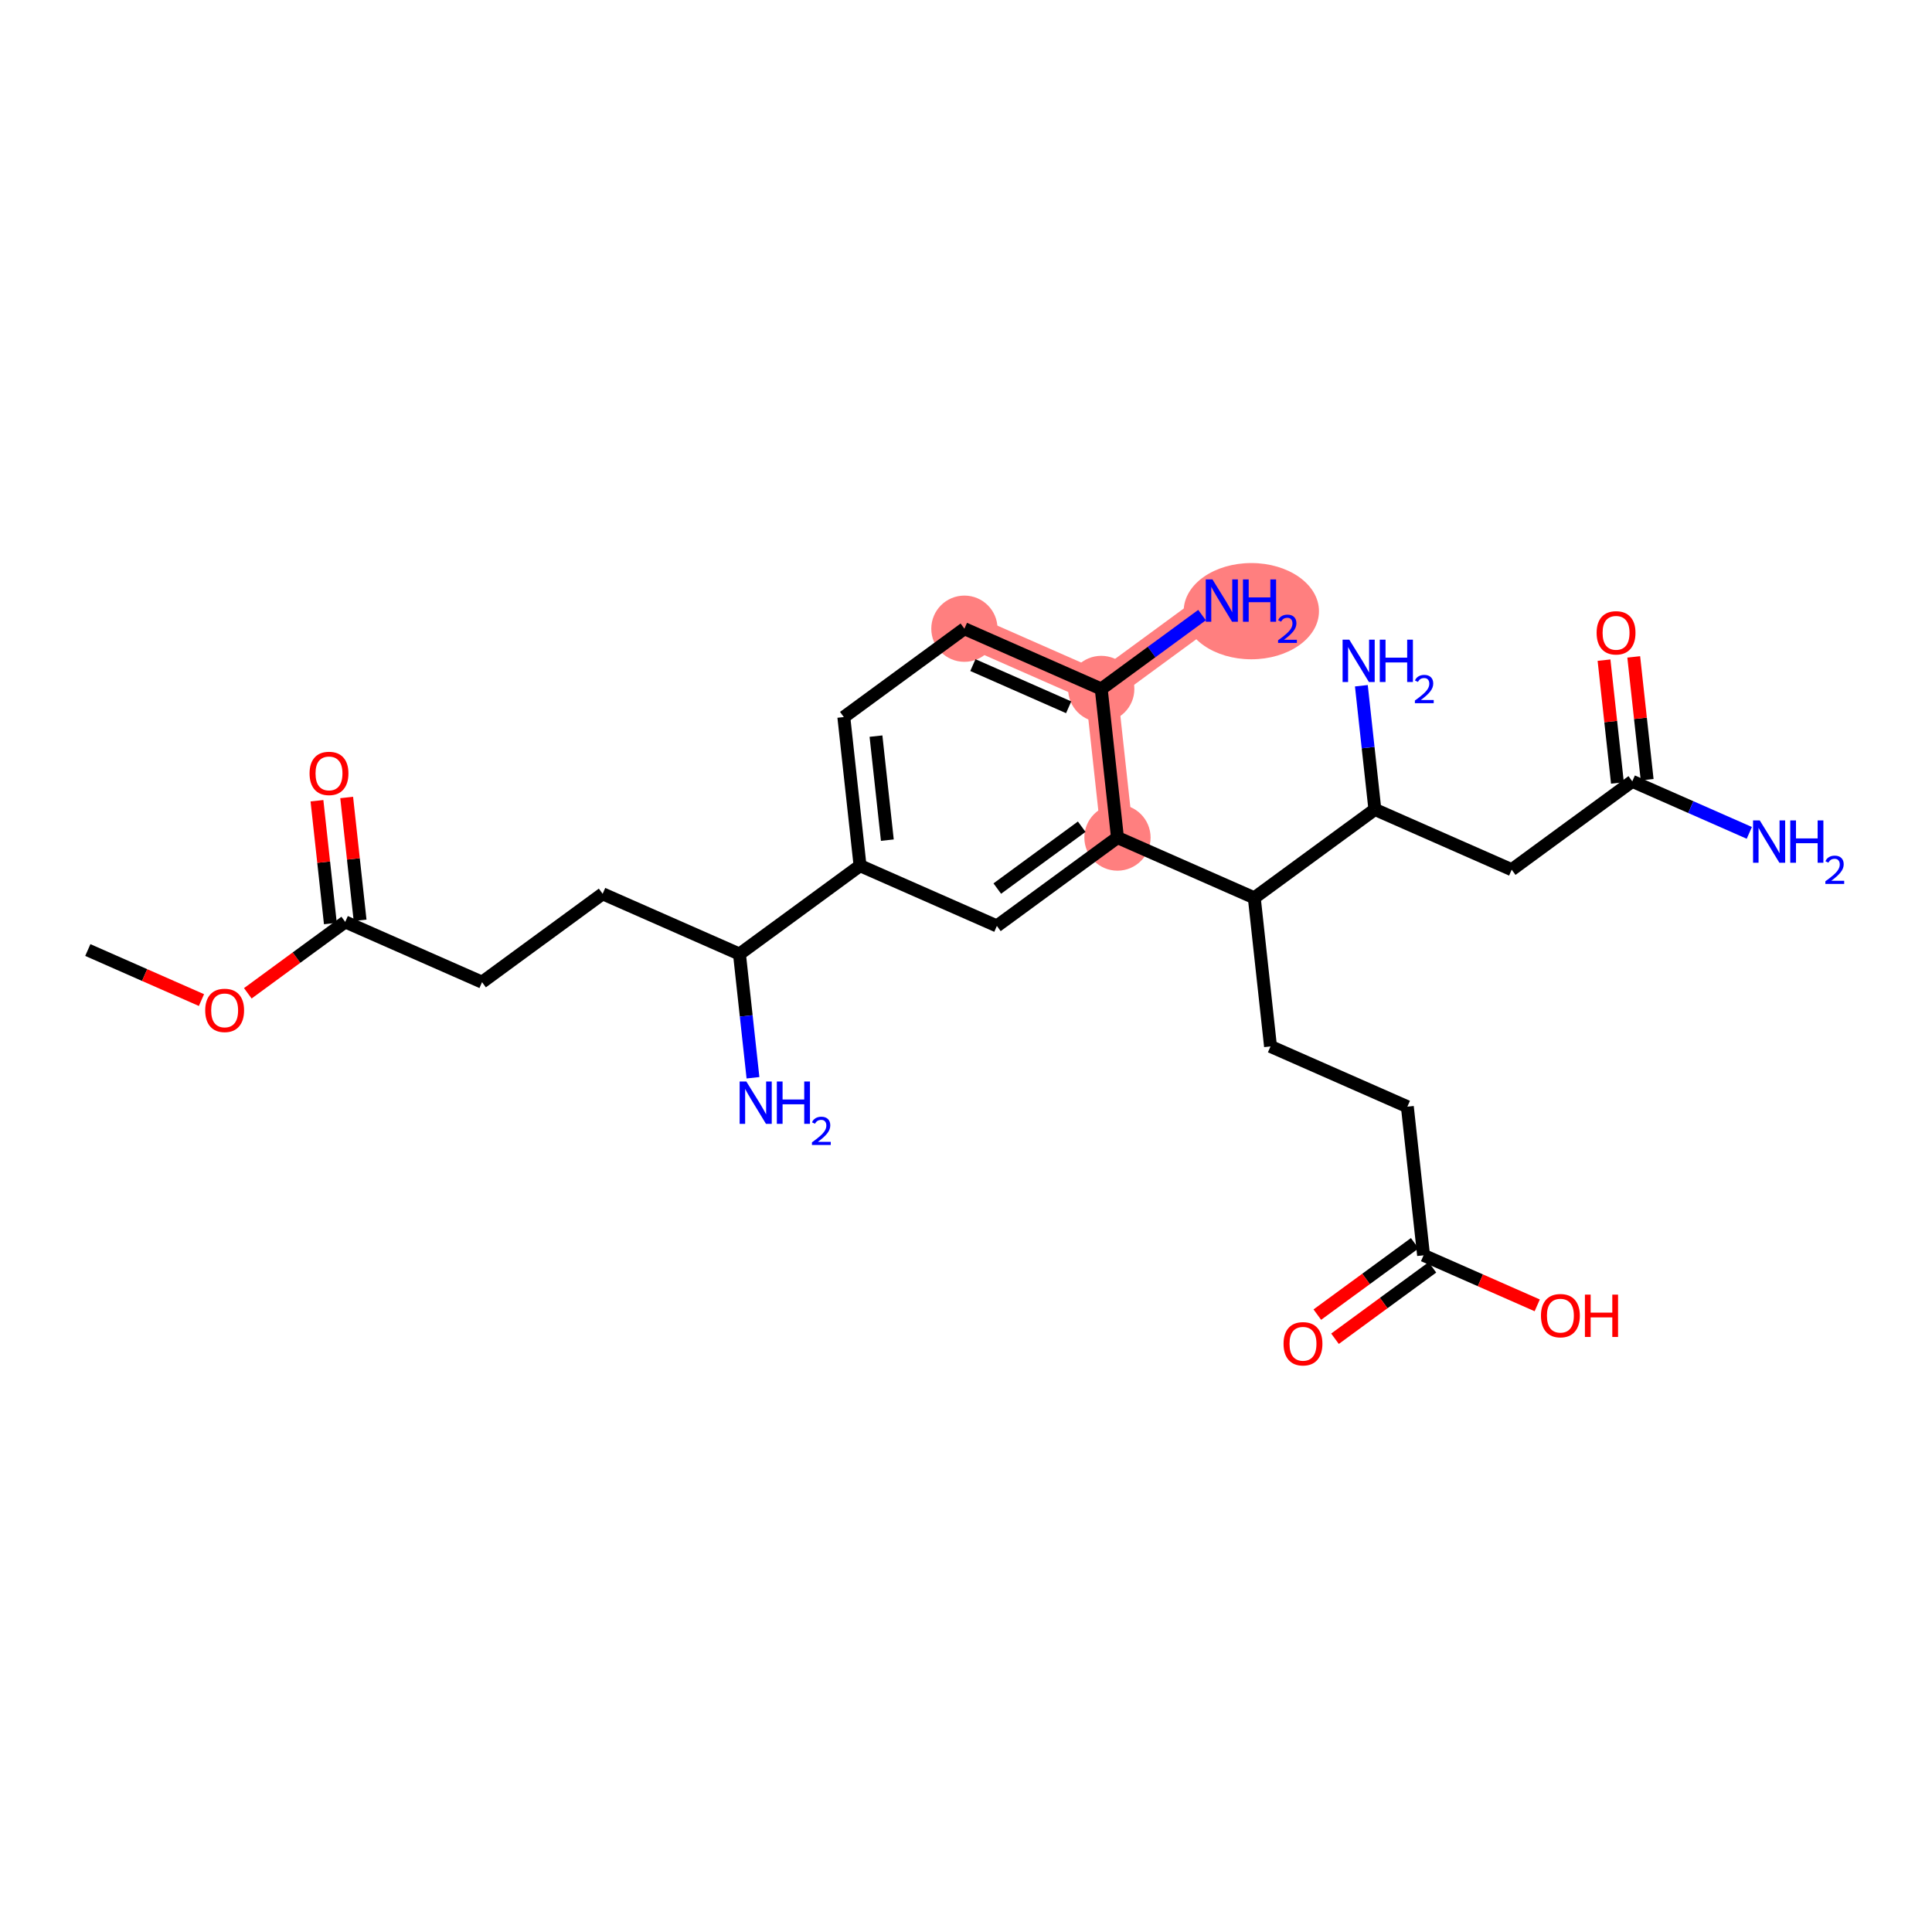 <?xml version='1.0' encoding='iso-8859-1'?>
<svg version='1.1' baseProfile='full'
              xmlns='http://www.w3.org/2000/svg'
                      xmlns:rdkit='http://www.rdkit.org/xml'
                      xmlns:xlink='http://www.w3.org/1999/xlink'
                  xml:space='preserve'
width='300px' height='300px' viewBox='0 0 300 300'>
<!-- END OF HEADER -->
<rect style='opacity:1.0;fill:#FFFFFF;stroke:none' width='300' height='300' x='0' y='0'> </rect>
<rect style='opacity:1.0;fill:#FFFFFF;stroke:none' width='300' height='300' x='0' y='0'> </rect>
<path d='M 149.753,97.625 L 170.999,106.98' style='fill:none;fill-rule:evenodd;stroke:#FF7F7F;stroke-width:5.0px;stroke-linecap:butt;stroke-linejoin:miter;stroke-opacity:1' />
<path d='M 170.999,106.98 L 189.724,93.259' style='fill:none;fill-rule:evenodd;stroke:#FF7F7F;stroke-width:5.0px;stroke-linecap:butt;stroke-linejoin:miter;stroke-opacity:1' />
<path d='M 170.999,106.98 L 173.52,130.057' style='fill:none;fill-rule:evenodd;stroke:#FF7F7F;stroke-width:5.0px;stroke-linecap:butt;stroke-linejoin:miter;stroke-opacity:1' />
<ellipse cx='149.753' cy='97.625' rx='4.643' ry='4.643'  style='fill:#FF7F7F;fill-rule:evenodd;stroke:#FF7F7F;stroke-width:1.0px;stroke-linecap:butt;stroke-linejoin:miter;stroke-opacity:1' />
<ellipse cx='170.999' cy='106.98' rx='4.643' ry='4.643'  style='fill:#FF7F7F;fill-rule:evenodd;stroke:#FF7F7F;stroke-width:1.0px;stroke-linecap:butt;stroke-linejoin:miter;stroke-opacity:1' />
<ellipse cx='194.306' cy='94.902' rx='10.005' ry='6.973'  style='fill:#FF7F7F;fill-rule:evenodd;stroke:#FF7F7F;stroke-width:1.0px;stroke-linecap:butt;stroke-linejoin:miter;stroke-opacity:1' />
<ellipse cx='173.52' cy='130.057' rx='4.643' ry='4.643'  style='fill:#FF7F7F;fill-rule:evenodd;stroke:#FF7F7F;stroke-width:1.0px;stroke-linecap:butt;stroke-linejoin:miter;stroke-opacity:1' />
<path class='bond-0 atom-0 atom-1' d='M 13.636,147.521 L 22.46,151.407' style='fill:none;fill-rule:evenodd;stroke:#000000;stroke-width:2.0px;stroke-linecap:butt;stroke-linejoin:miter;stroke-opacity:1' />
<path class='bond-0 atom-0 atom-1' d='M 22.46,151.407 L 31.284,155.292' style='fill:none;fill-rule:evenodd;stroke:#FF0000;stroke-width:2.0px;stroke-linecap:butt;stroke-linejoin:miter;stroke-opacity:1' />
<path class='bond-1 atom-1 atom-2' d='M 38.48,154.24 L 46.044,148.697' style='fill:none;fill-rule:evenodd;stroke:#FF0000;stroke-width:2.0px;stroke-linecap:butt;stroke-linejoin:miter;stroke-opacity:1' />
<path class='bond-1 atom-1 atom-2' d='M 46.044,148.697 L 53.607,143.155' style='fill:none;fill-rule:evenodd;stroke:#000000;stroke-width:2.0px;stroke-linecap:butt;stroke-linejoin:miter;stroke-opacity:1' />
<path class='bond-2 atom-2 atom-3' d='M 55.915,142.903 L 54.873,133.368' style='fill:none;fill-rule:evenodd;stroke:#000000;stroke-width:2.0px;stroke-linecap:butt;stroke-linejoin:miter;stroke-opacity:1' />
<path class='bond-2 atom-2 atom-3' d='M 54.873,133.368 L 53.832,123.833' style='fill:none;fill-rule:evenodd;stroke:#FF0000;stroke-width:2.0px;stroke-linecap:butt;stroke-linejoin:miter;stroke-opacity:1' />
<path class='bond-2 atom-2 atom-3' d='M 51.3,143.407 L 50.258,133.872' style='fill:none;fill-rule:evenodd;stroke:#000000;stroke-width:2.0px;stroke-linecap:butt;stroke-linejoin:miter;stroke-opacity:1' />
<path class='bond-2 atom-2 atom-3' d='M 50.258,133.872 L 49.217,124.337' style='fill:none;fill-rule:evenodd;stroke:#FF0000;stroke-width:2.0px;stroke-linecap:butt;stroke-linejoin:miter;stroke-opacity:1' />
<path class='bond-3 atom-2 atom-4' d='M 53.607,143.155 L 74.853,152.511' style='fill:none;fill-rule:evenodd;stroke:#000000;stroke-width:2.0px;stroke-linecap:butt;stroke-linejoin:miter;stroke-opacity:1' />
<path class='bond-4 atom-4 atom-5' d='M 74.853,152.511 L 93.578,138.789' style='fill:none;fill-rule:evenodd;stroke:#000000;stroke-width:2.0px;stroke-linecap:butt;stroke-linejoin:miter;stroke-opacity:1' />
<path class='bond-5 atom-5 atom-6' d='M 93.578,138.789 L 114.824,148.145' style='fill:none;fill-rule:evenodd;stroke:#000000;stroke-width:2.0px;stroke-linecap:butt;stroke-linejoin:miter;stroke-opacity:1' />
<path class='bond-6 atom-6 atom-7' d='M 114.824,148.145 L 115.873,157.75' style='fill:none;fill-rule:evenodd;stroke:#000000;stroke-width:2.0px;stroke-linecap:butt;stroke-linejoin:miter;stroke-opacity:1' />
<path class='bond-6 atom-6 atom-7' d='M 115.873,157.75 L 116.922,167.354' style='fill:none;fill-rule:evenodd;stroke:#0000FF;stroke-width:2.0px;stroke-linecap:butt;stroke-linejoin:miter;stroke-opacity:1' />
<path class='bond-7 atom-6 atom-8' d='M 114.824,148.145 L 133.549,134.423' style='fill:none;fill-rule:evenodd;stroke:#000000;stroke-width:2.0px;stroke-linecap:butt;stroke-linejoin:miter;stroke-opacity:1' />
<path class='bond-8 atom-8 atom-9' d='M 133.549,134.423 L 131.028,111.346' style='fill:none;fill-rule:evenodd;stroke:#000000;stroke-width:2.0px;stroke-linecap:butt;stroke-linejoin:miter;stroke-opacity:1' />
<path class='bond-8 atom-8 atom-9' d='M 137.786,130.458 L 136.022,114.304' style='fill:none;fill-rule:evenodd;stroke:#000000;stroke-width:2.0px;stroke-linecap:butt;stroke-linejoin:miter;stroke-opacity:1' />
<path class='bond-26 atom-26 atom-8' d='M 154.795,143.779 L 133.549,134.423' style='fill:none;fill-rule:evenodd;stroke:#000000;stroke-width:2.0px;stroke-linecap:butt;stroke-linejoin:miter;stroke-opacity:1' />
<path class='bond-9 atom-9 atom-10' d='M 131.028,111.346 L 149.753,97.625' style='fill:none;fill-rule:evenodd;stroke:#000000;stroke-width:2.0px;stroke-linecap:butt;stroke-linejoin:miter;stroke-opacity:1' />
<path class='bond-10 atom-10 atom-11' d='M 149.753,97.625 L 170.999,106.98' style='fill:none;fill-rule:evenodd;stroke:#000000;stroke-width:2.0px;stroke-linecap:butt;stroke-linejoin:miter;stroke-opacity:1' />
<path class='bond-10 atom-10 atom-11' d='M 151.069,103.277 L 165.941,109.826' style='fill:none;fill-rule:evenodd;stroke:#000000;stroke-width:2.0px;stroke-linecap:butt;stroke-linejoin:miter;stroke-opacity:1' />
<path class='bond-11 atom-11 atom-12' d='M 170.999,106.98 L 178.825,101.246' style='fill:none;fill-rule:evenodd;stroke:#000000;stroke-width:2.0px;stroke-linecap:butt;stroke-linejoin:miter;stroke-opacity:1' />
<path class='bond-11 atom-11 atom-12' d='M 178.825,101.246 L 186.65,95.511' style='fill:none;fill-rule:evenodd;stroke:#0000FF;stroke-width:2.0px;stroke-linecap:butt;stroke-linejoin:miter;stroke-opacity:1' />
<path class='bond-12 atom-11 atom-13' d='M 170.999,106.98 L 173.52,130.057' style='fill:none;fill-rule:evenodd;stroke:#000000;stroke-width:2.0px;stroke-linecap:butt;stroke-linejoin:miter;stroke-opacity:1' />
<path class='bond-13 atom-13 atom-14' d='M 173.52,130.057 L 194.765,139.413' style='fill:none;fill-rule:evenodd;stroke:#000000;stroke-width:2.0px;stroke-linecap:butt;stroke-linejoin:miter;stroke-opacity:1' />
<path class='bond-25 atom-13 atom-26' d='M 173.52,130.057 L 154.795,143.779' style='fill:none;fill-rule:evenodd;stroke:#000000;stroke-width:2.0px;stroke-linecap:butt;stroke-linejoin:miter;stroke-opacity:1' />
<path class='bond-25 atom-13 atom-26' d='M 167.967,128.371 L 154.859,137.976' style='fill:none;fill-rule:evenodd;stroke:#000000;stroke-width:2.0px;stroke-linecap:butt;stroke-linejoin:miter;stroke-opacity:1' />
<path class='bond-14 atom-14 atom-15' d='M 194.765,139.413 L 197.286,162.49' style='fill:none;fill-rule:evenodd;stroke:#000000;stroke-width:2.0px;stroke-linecap:butt;stroke-linejoin:miter;stroke-opacity:1' />
<path class='bond-19 atom-14 atom-20' d='M 194.765,139.413 L 213.49,125.691' style='fill:none;fill-rule:evenodd;stroke:#000000;stroke-width:2.0px;stroke-linecap:butt;stroke-linejoin:miter;stroke-opacity:1' />
<path class='bond-15 atom-15 atom-16' d='M 197.286,162.49 L 218.532,171.846' style='fill:none;fill-rule:evenodd;stroke:#000000;stroke-width:2.0px;stroke-linecap:butt;stroke-linejoin:miter;stroke-opacity:1' />
<path class='bond-16 atom-16 atom-17' d='M 218.532,171.846 L 221.052,194.923' style='fill:none;fill-rule:evenodd;stroke:#000000;stroke-width:2.0px;stroke-linecap:butt;stroke-linejoin:miter;stroke-opacity:1' />
<path class='bond-17 atom-17 atom-18' d='M 219.68,193.05 L 212.117,198.593' style='fill:none;fill-rule:evenodd;stroke:#000000;stroke-width:2.0px;stroke-linecap:butt;stroke-linejoin:miter;stroke-opacity:1' />
<path class='bond-17 atom-17 atom-18' d='M 212.117,198.593 L 204.553,204.135' style='fill:none;fill-rule:evenodd;stroke:#FF0000;stroke-width:2.0px;stroke-linecap:butt;stroke-linejoin:miter;stroke-opacity:1' />
<path class='bond-17 atom-17 atom-18' d='M 222.425,196.795 L 214.861,202.338' style='fill:none;fill-rule:evenodd;stroke:#000000;stroke-width:2.0px;stroke-linecap:butt;stroke-linejoin:miter;stroke-opacity:1' />
<path class='bond-17 atom-17 atom-18' d='M 214.861,202.338 L 207.298,207.88' style='fill:none;fill-rule:evenodd;stroke:#FF0000;stroke-width:2.0px;stroke-linecap:butt;stroke-linejoin:miter;stroke-opacity:1' />
<path class='bond-18 atom-17 atom-19' d='M 221.052,194.923 L 229.876,198.808' style='fill:none;fill-rule:evenodd;stroke:#000000;stroke-width:2.0px;stroke-linecap:butt;stroke-linejoin:miter;stroke-opacity:1' />
<path class='bond-18 atom-17 atom-19' d='M 229.876,198.808 L 238.7,202.694' style='fill:none;fill-rule:evenodd;stroke:#FF0000;stroke-width:2.0px;stroke-linecap:butt;stroke-linejoin:miter;stroke-opacity:1' />
<path class='bond-20 atom-20 atom-21' d='M 213.49,125.691 L 212.441,116.087' style='fill:none;fill-rule:evenodd;stroke:#000000;stroke-width:2.0px;stroke-linecap:butt;stroke-linejoin:miter;stroke-opacity:1' />
<path class='bond-20 atom-20 atom-21' d='M 212.441,116.087 L 211.392,106.482' style='fill:none;fill-rule:evenodd;stroke:#0000FF;stroke-width:2.0px;stroke-linecap:butt;stroke-linejoin:miter;stroke-opacity:1' />
<path class='bond-21 atom-20 atom-22' d='M 213.49,125.691 L 234.736,135.047' style='fill:none;fill-rule:evenodd;stroke:#000000;stroke-width:2.0px;stroke-linecap:butt;stroke-linejoin:miter;stroke-opacity:1' />
<path class='bond-22 atom-22 atom-23' d='M 234.736,135.047 L 253.461,121.326' style='fill:none;fill-rule:evenodd;stroke:#000000;stroke-width:2.0px;stroke-linecap:butt;stroke-linejoin:miter;stroke-opacity:1' />
<path class='bond-23 atom-23 atom-24' d='M 253.461,121.326 L 262.547,125.327' style='fill:none;fill-rule:evenodd;stroke:#000000;stroke-width:2.0px;stroke-linecap:butt;stroke-linejoin:miter;stroke-opacity:1' />
<path class='bond-23 atom-23 atom-24' d='M 262.547,125.327 L 271.633,129.328' style='fill:none;fill-rule:evenodd;stroke:#0000FF;stroke-width:2.0px;stroke-linecap:butt;stroke-linejoin:miter;stroke-opacity:1' />
<path class='bond-24 atom-23 atom-25' d='M 255.769,121.073 L 254.727,111.538' style='fill:none;fill-rule:evenodd;stroke:#000000;stroke-width:2.0px;stroke-linecap:butt;stroke-linejoin:miter;stroke-opacity:1' />
<path class='bond-24 atom-23 atom-25' d='M 254.727,111.538 L 253.686,102.003' style='fill:none;fill-rule:evenodd;stroke:#FF0000;stroke-width:2.0px;stroke-linecap:butt;stroke-linejoin:miter;stroke-opacity:1' />
<path class='bond-24 atom-23 atom-25' d='M 251.154,121.578 L 250.112,112.042' style='fill:none;fill-rule:evenodd;stroke:#000000;stroke-width:2.0px;stroke-linecap:butt;stroke-linejoin:miter;stroke-opacity:1' />
<path class='bond-24 atom-23 atom-25' d='M 250.112,112.042 L 249.071,102.507' style='fill:none;fill-rule:evenodd;stroke:#FF0000;stroke-width:2.0px;stroke-linecap:butt;stroke-linejoin:miter;stroke-opacity:1' />
<path  class='atom-1' d='M 31.864 156.895
Q 31.864 155.317, 32.644 154.434
Q 33.424 153.552, 34.882 153.552
Q 36.34 153.552, 37.12 154.434
Q 37.9 155.317, 37.9 156.895
Q 37.9 158.492, 37.111 159.402
Q 36.321 160.303, 34.882 160.303
Q 33.434 160.303, 32.644 159.402
Q 31.864 158.502, 31.864 156.895
M 34.882 159.56
Q 35.885 159.56, 36.423 158.892
Q 36.971 158.214, 36.971 156.895
Q 36.971 155.604, 36.423 154.954
Q 35.885 154.295, 34.882 154.295
Q 33.879 154.295, 33.331 154.945
Q 32.793 155.595, 32.793 156.895
Q 32.793 158.223, 33.331 158.892
Q 33.879 159.56, 34.882 159.56
' fill='#FF0000'/>
<path  class='atom-3' d='M 48.069 120.096
Q 48.069 118.518, 48.849 117.636
Q 49.629 116.754, 51.087 116.754
Q 52.544 116.754, 53.324 117.636
Q 54.104 118.518, 54.104 120.096
Q 54.104 121.694, 53.315 122.604
Q 52.526 123.504, 51.087 123.504
Q 49.638 123.504, 48.849 122.604
Q 48.069 121.703, 48.069 120.096
M 51.087 122.762
Q 52.089 122.762, 52.628 122.093
Q 53.176 121.415, 53.176 120.096
Q 53.176 118.806, 52.628 118.156
Q 52.089 117.496, 51.087 117.496
Q 50.084 117.496, 49.536 118.146
Q 48.997 118.796, 48.997 120.096
Q 48.997 121.424, 49.536 122.093
Q 50.084 122.762, 51.087 122.762
' fill='#FF0000'/>
<path  class='atom-7' d='M 115.891 167.935
L 118.045 171.417
Q 118.259 171.761, 118.603 172.383
Q 118.946 173.005, 118.965 173.042
L 118.965 167.935
L 119.838 167.935
L 119.838 174.509
L 118.937 174.509
L 116.625 170.702
Q 116.355 170.256, 116.068 169.746
Q 115.789 169.235, 115.705 169.077
L 115.705 174.509
L 114.851 174.509
L 114.851 167.935
L 115.891 167.935
' fill='#0000FF'/>
<path  class='atom-7' d='M 120.627 167.935
L 121.518 167.935
L 121.518 170.73
L 124.88 170.73
L 124.88 167.935
L 125.771 167.935
L 125.771 174.509
L 124.88 174.509
L 124.88 171.473
L 121.518 171.473
L 121.518 174.509
L 120.627 174.509
L 120.627 167.935
' fill='#0000FF'/>
<path  class='atom-7' d='M 126.09 174.278
Q 126.249 173.868, 126.629 173.641
Q 127.009 173.408, 127.536 173.408
Q 128.192 173.408, 128.56 173.764
Q 128.927 174.119, 128.927 174.75
Q 128.927 175.394, 128.449 175.994
Q 127.978 176.595, 126.997 177.306
L 129.001 177.306
L 129.001 177.796
L 126.078 177.796
L 126.078 177.386
Q 126.887 176.81, 127.365 176.381
Q 127.849 175.952, 128.082 175.565
Q 128.315 175.179, 128.315 174.781
Q 128.315 174.364, 128.106 174.131
Q 127.898 173.898, 127.536 173.898
Q 127.187 173.898, 126.954 174.039
Q 126.721 174.18, 126.556 174.493
L 126.09 174.278
' fill='#0000FF'/>
<path  class='atom-12' d='M 188.271 89.972
L 190.425 93.454
Q 190.639 93.797, 190.982 94.419
Q 191.326 95.041, 191.344 95.079
L 191.344 89.972
L 192.217 89.972
L 192.217 96.546
L 191.317 96.546
L 189.004 92.739
Q 188.735 92.293, 188.447 91.782
Q 188.169 91.272, 188.085 91.114
L 188.085 96.546
L 187.231 96.546
L 187.231 89.972
L 188.271 89.972
' fill='#0000FF'/>
<path  class='atom-12' d='M 193.007 89.972
L 193.898 89.972
L 193.898 92.766
L 197.259 92.766
L 197.259 89.972
L 198.151 89.972
L 198.151 96.546
L 197.259 96.546
L 197.259 93.509
L 193.898 93.509
L 193.898 96.546
L 193.007 96.546
L 193.007 89.972
' fill='#0000FF'/>
<path  class='atom-12' d='M 198.47 96.315
Q 198.629 95.904, 199.009 95.678
Q 199.389 95.445, 199.916 95.445
Q 200.572 95.445, 200.939 95.8
Q 201.307 96.156, 201.307 96.787
Q 201.307 97.43, 200.829 98.031
Q 200.357 98.632, 199.377 99.343
L 201.381 99.343
L 201.381 99.833
L 198.457 99.833
L 198.457 99.422
Q 199.266 98.846, 199.744 98.417
Q 200.228 97.988, 200.461 97.602
Q 200.694 97.216, 200.694 96.818
Q 200.694 96.401, 200.486 96.168
Q 200.278 95.935, 199.916 95.935
Q 199.567 95.935, 199.334 96.076
Q 199.101 96.217, 198.935 96.53
L 198.47 96.315
' fill='#0000FF'/>
<path  class='atom-18' d='M 199.309 208.663
Q 199.309 207.084, 200.09 206.202
Q 200.87 205.32, 202.327 205.32
Q 203.785 205.32, 204.565 206.202
Q 205.345 207.084, 205.345 208.663
Q 205.345 210.26, 204.556 211.17
Q 203.767 212.071, 202.327 212.071
Q 200.879 212.071, 200.09 211.17
Q 199.309 210.269, 199.309 208.663
M 202.327 211.328
Q 203.33 211.328, 203.869 210.659
Q 204.417 209.982, 204.417 208.663
Q 204.417 207.372, 203.869 206.722
Q 203.33 206.063, 202.327 206.063
Q 201.325 206.063, 200.777 206.713
Q 200.238 207.363, 200.238 208.663
Q 200.238 209.991, 200.777 210.659
Q 201.325 211.328, 202.327 211.328
' fill='#FF0000'/>
<path  class='atom-19' d='M 239.28 204.297
Q 239.28 202.719, 240.06 201.836
Q 240.84 200.954, 242.298 200.954
Q 243.756 200.954, 244.536 201.836
Q 245.316 202.719, 245.316 204.297
Q 245.316 205.894, 244.527 206.804
Q 243.737 207.705, 242.298 207.705
Q 240.85 207.705, 240.06 206.804
Q 239.28 205.904, 239.28 204.297
M 242.298 206.962
Q 243.301 206.962, 243.84 206.294
Q 244.387 205.616, 244.387 204.297
Q 244.387 203.006, 243.84 202.356
Q 243.301 201.697, 242.298 201.697
Q 241.295 201.697, 240.747 202.347
Q 240.209 202.997, 240.209 204.297
Q 240.209 205.625, 240.747 206.294
Q 241.295 206.962, 242.298 206.962
' fill='#FF0000'/>
<path  class='atom-19' d='M 246.105 201.029
L 246.997 201.029
L 246.997 203.824
L 250.358 203.824
L 250.358 201.029
L 251.25 201.029
L 251.25 207.603
L 250.358 207.603
L 250.358 204.566
L 246.997 204.566
L 246.997 207.603
L 246.105 207.603
L 246.105 201.029
' fill='#FF0000'/>
<path  class='atom-21' d='M 209.517 99.327
L 211.671 102.809
Q 211.884 103.153, 212.228 103.775
Q 212.572 104.397, 212.59 104.434
L 212.59 99.327
L 213.463 99.327
L 213.463 105.901
L 212.562 105.901
L 210.25 102.094
Q 209.981 101.649, 209.693 101.138
Q 209.414 100.627, 209.331 100.469
L 209.331 105.901
L 208.477 105.901
L 208.477 99.327
L 209.517 99.327
' fill='#0000FF'/>
<path  class='atom-21' d='M 214.252 99.327
L 215.144 99.327
L 215.144 102.122
L 218.505 102.122
L 218.505 99.327
L 219.397 99.327
L 219.397 105.901
L 218.505 105.901
L 218.505 102.865
L 215.144 102.865
L 215.144 105.901
L 214.252 105.901
L 214.252 99.327
' fill='#0000FF'/>
<path  class='atom-21' d='M 219.715 105.671
Q 219.875 105.26, 220.255 105.033
Q 220.635 104.801, 221.162 104.801
Q 221.817 104.801, 222.185 105.156
Q 222.553 105.511, 222.553 106.143
Q 222.553 106.786, 222.075 107.387
Q 221.603 107.987, 220.622 108.698
L 222.626 108.698
L 222.626 109.189
L 219.703 109.189
L 219.703 108.778
Q 220.512 108.202, 220.99 107.773
Q 221.474 107.344, 221.707 106.958
Q 221.94 106.572, 221.94 106.173
Q 221.94 105.757, 221.732 105.524
Q 221.523 105.291, 221.162 105.291
Q 220.812 105.291, 220.579 105.432
Q 220.347 105.573, 220.181 105.885
L 219.715 105.671
' fill='#0000FF'/>
<path  class='atom-24' d='M 273.254 127.394
L 275.408 130.876
Q 275.622 131.22, 275.965 131.842
Q 276.309 132.464, 276.327 132.501
L 276.327 127.394
L 277.2 127.394
L 277.2 133.968
L 276.3 133.968
L 273.987 130.161
Q 273.718 129.715, 273.43 129.205
Q 273.152 128.694, 273.068 128.536
L 273.068 133.968
L 272.214 133.968
L 272.214 127.394
L 273.254 127.394
' fill='#0000FF'/>
<path  class='atom-24' d='M 277.99 127.394
L 278.881 127.394
L 278.881 130.189
L 282.242 130.189
L 282.242 127.394
L 283.134 127.394
L 283.134 133.968
L 282.242 133.968
L 282.242 130.932
L 278.881 130.932
L 278.881 133.968
L 277.99 133.968
L 277.99 127.394
' fill='#0000FF'/>
<path  class='atom-24' d='M 283.453 133.738
Q 283.612 133.327, 283.992 133.1
Q 284.372 132.867, 284.899 132.867
Q 285.555 132.867, 285.922 133.223
Q 286.29 133.578, 286.29 134.21
Q 286.29 134.853, 285.812 135.454
Q 285.34 136.054, 284.36 136.765
L 286.364 136.765
L 286.364 137.255
L 283.44 137.255
L 283.44 136.845
Q 284.249 136.269, 284.727 135.84
Q 285.211 135.411, 285.444 135.025
Q 285.677 134.639, 285.677 134.24
Q 285.677 133.823, 285.469 133.591
Q 285.26 133.358, 284.899 133.358
Q 284.55 133.358, 284.317 133.499
Q 284.084 133.64, 283.918 133.952
L 283.453 133.738
' fill='#0000FF'/>
<path  class='atom-25' d='M 247.923 98.267
Q 247.923 96.688, 248.703 95.806
Q 249.483 94.924, 250.941 94.924
Q 252.398 94.924, 253.178 95.806
Q 253.958 96.688, 253.958 98.267
Q 253.958 99.864, 253.169 100.774
Q 252.38 101.675, 250.941 101.675
Q 249.492 101.675, 248.703 100.774
Q 247.923 99.873, 247.923 98.267
M 250.941 100.932
Q 251.943 100.932, 252.482 100.263
Q 253.03 99.585, 253.03 98.267
Q 253.03 96.976, 252.482 96.326
Q 251.943 95.667, 250.941 95.667
Q 249.938 95.667, 249.39 96.317
Q 248.851 96.967, 248.851 98.267
Q 248.851 99.595, 249.39 100.263
Q 249.938 100.932, 250.941 100.932
' fill='#FF0000'/>
</svg>
